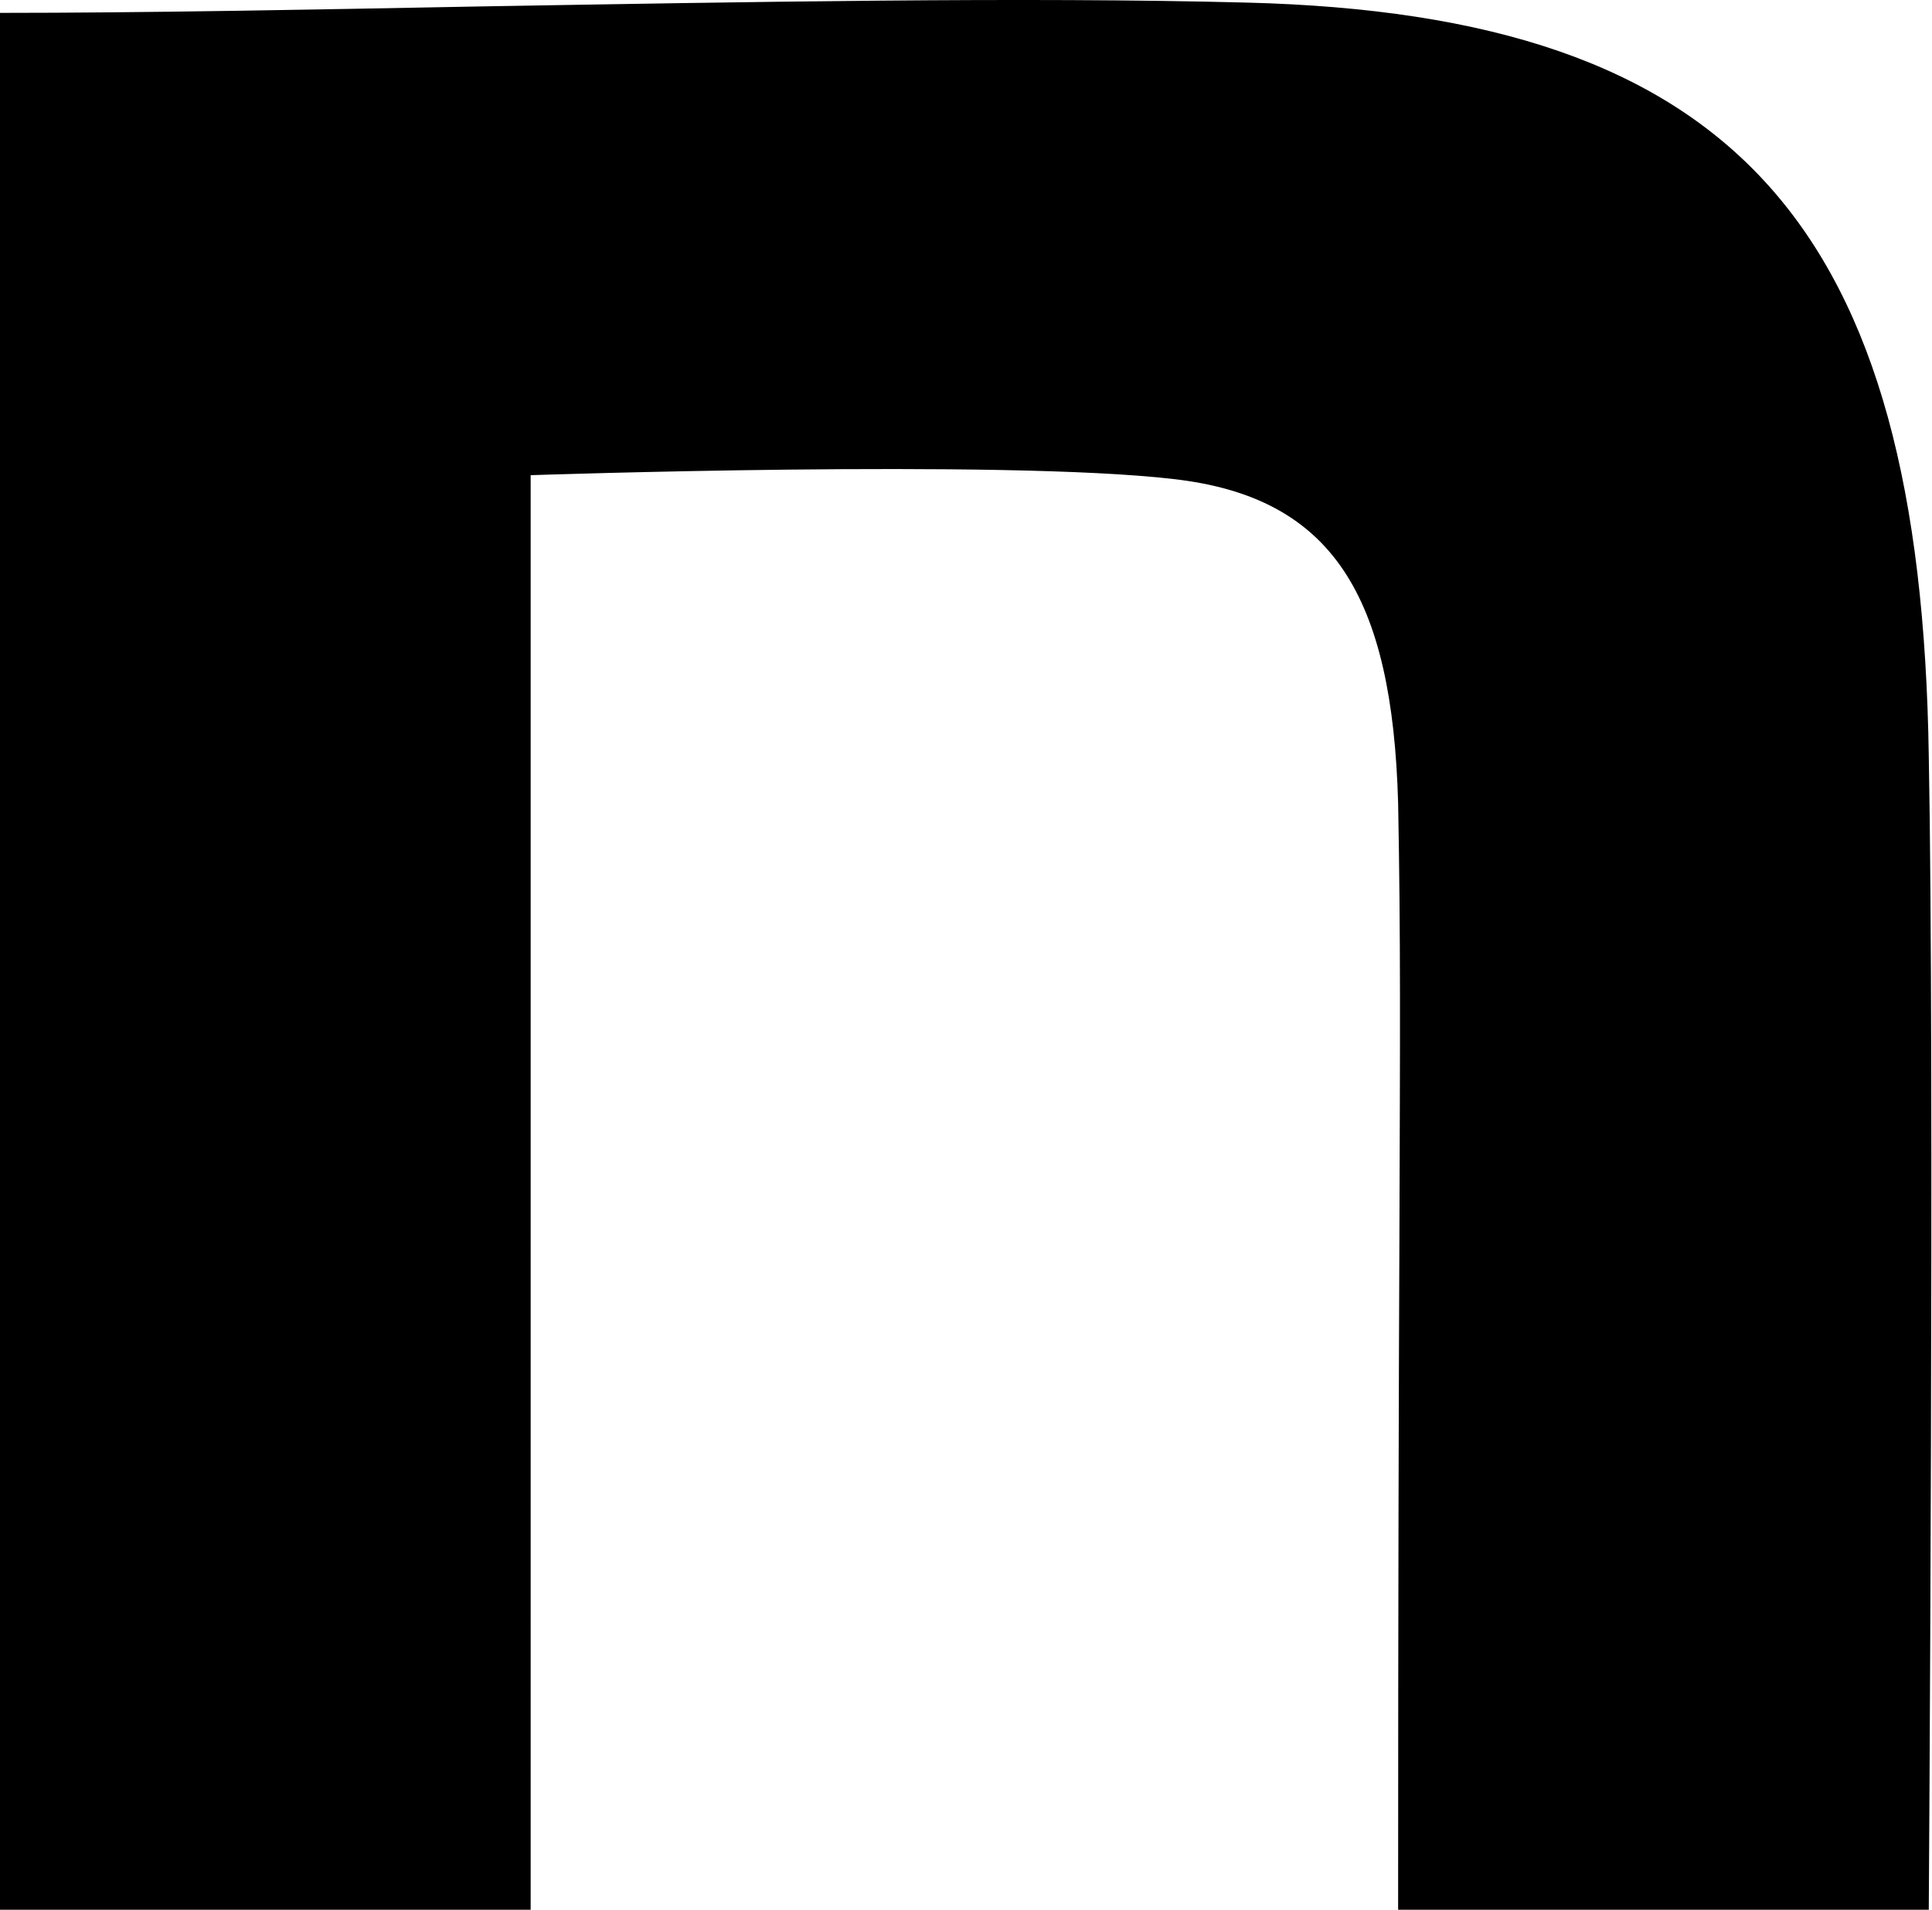 <?xml version="1.0" encoding="UTF-8"?><svg id="_イヤー_2" xmlns="http://www.w3.org/2000/svg" viewBox="0 0 30 29.66"><g id="_イヤー_1-2"><path d="M7.46,.1C11.59,.03,15.9-.05,19.35,.04c7.62,.19,10.48,3.49,10.6,11.71,.09,4.63,0,17.91,0,17.91h-8.24c0-4.93,.01-8.11,.02-10.43,.01-3.13,.02-4.66-.02-6.76-.09-3.21-1.01-4.75-3.49-5.03-2.64-.31-9.98-.06-9.98-.06V29.66H0V.2C2.24,.2,4.82,.15,7.46,.1Z"/></g></svg>